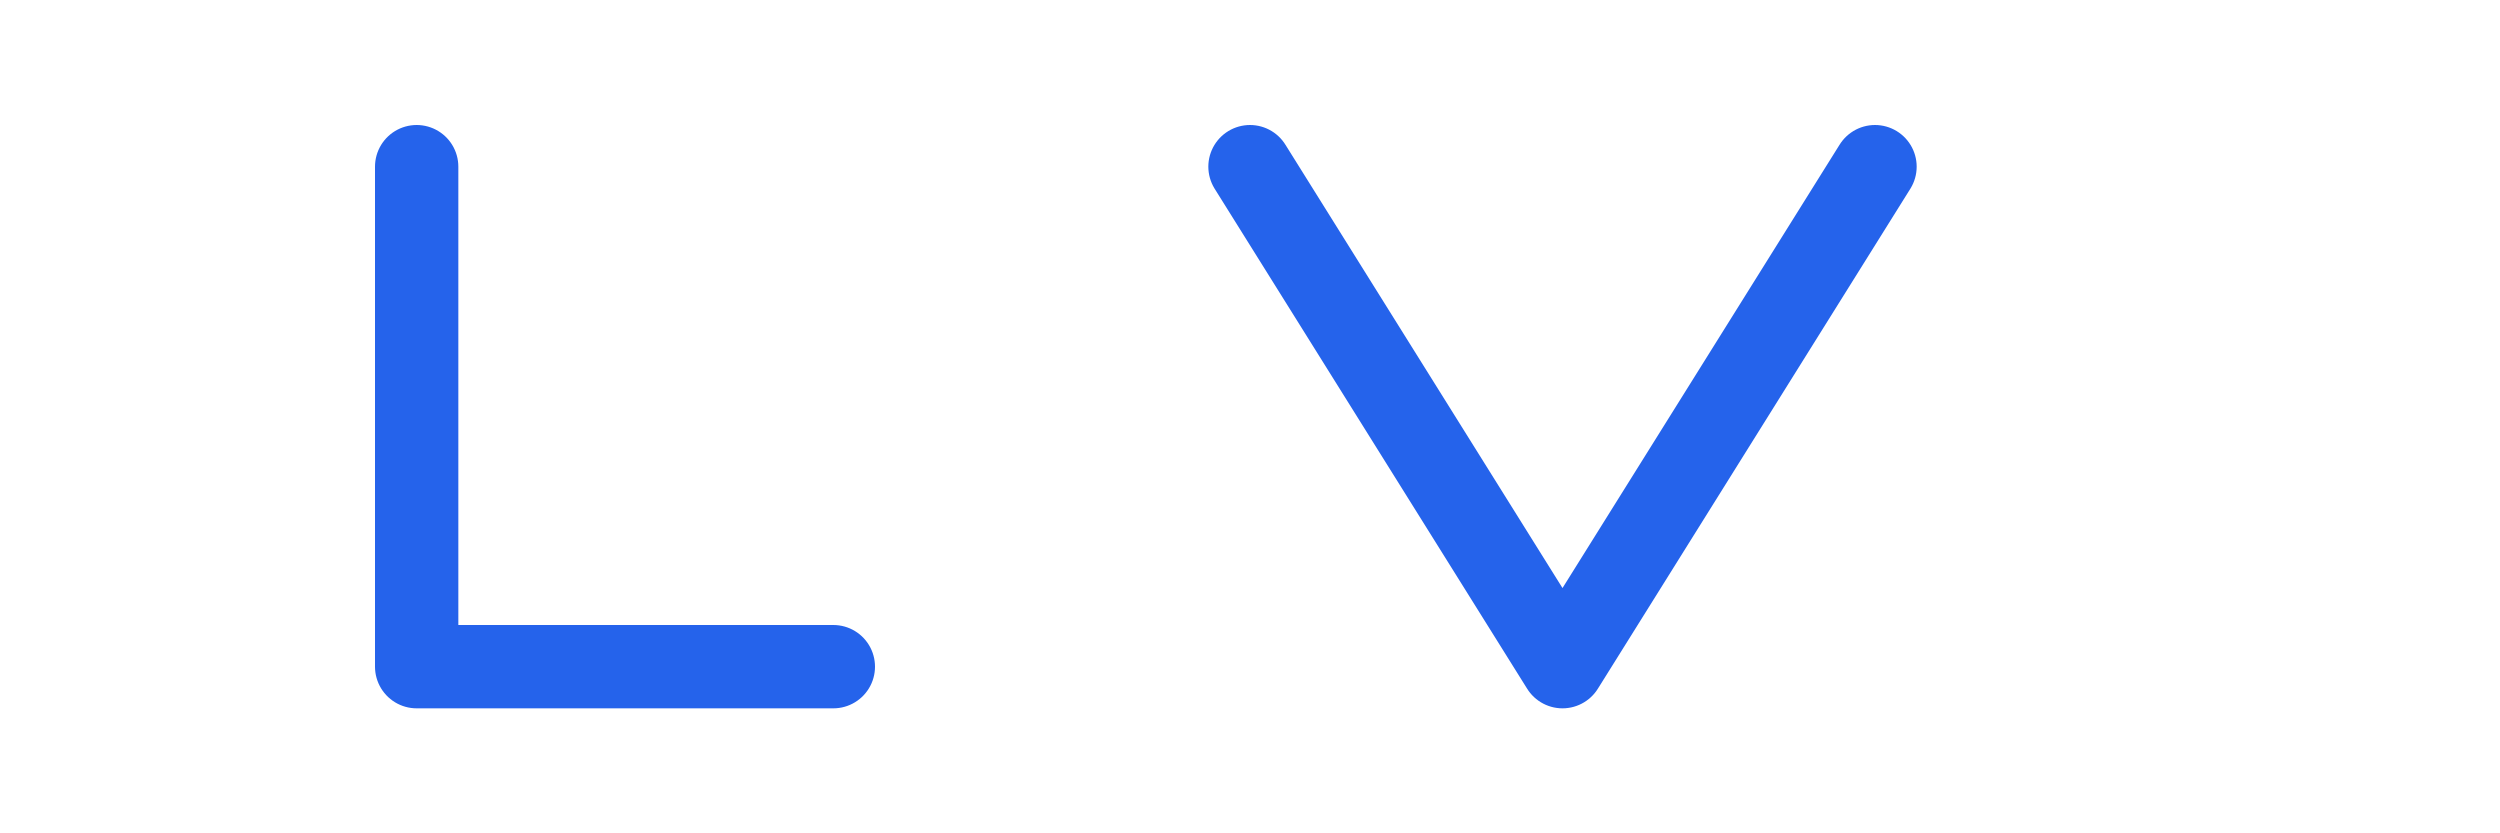 <?xml version="1.0" encoding="UTF-8"?>
<svg width="120" height="40" viewBox="0 0 120 40" xmlns="http://www.w3.org/2000/svg">
  <!-- L letter -->
  <path d="M20 8 L20 32 L40 32" 
        stroke="#2563eb" 
        stroke-width="4" 
        fill="none"
        stroke-linecap="round"
        stroke-linejoin="round"/>
  
  <!-- V letter -->
  <path d="M60 8 L75 32 L90 8" 
        stroke="#2563eb" 
        stroke-width="4" 
        fill="none"
        stroke-linecap="round"
        stroke-linejoin="round"/>
</svg>
